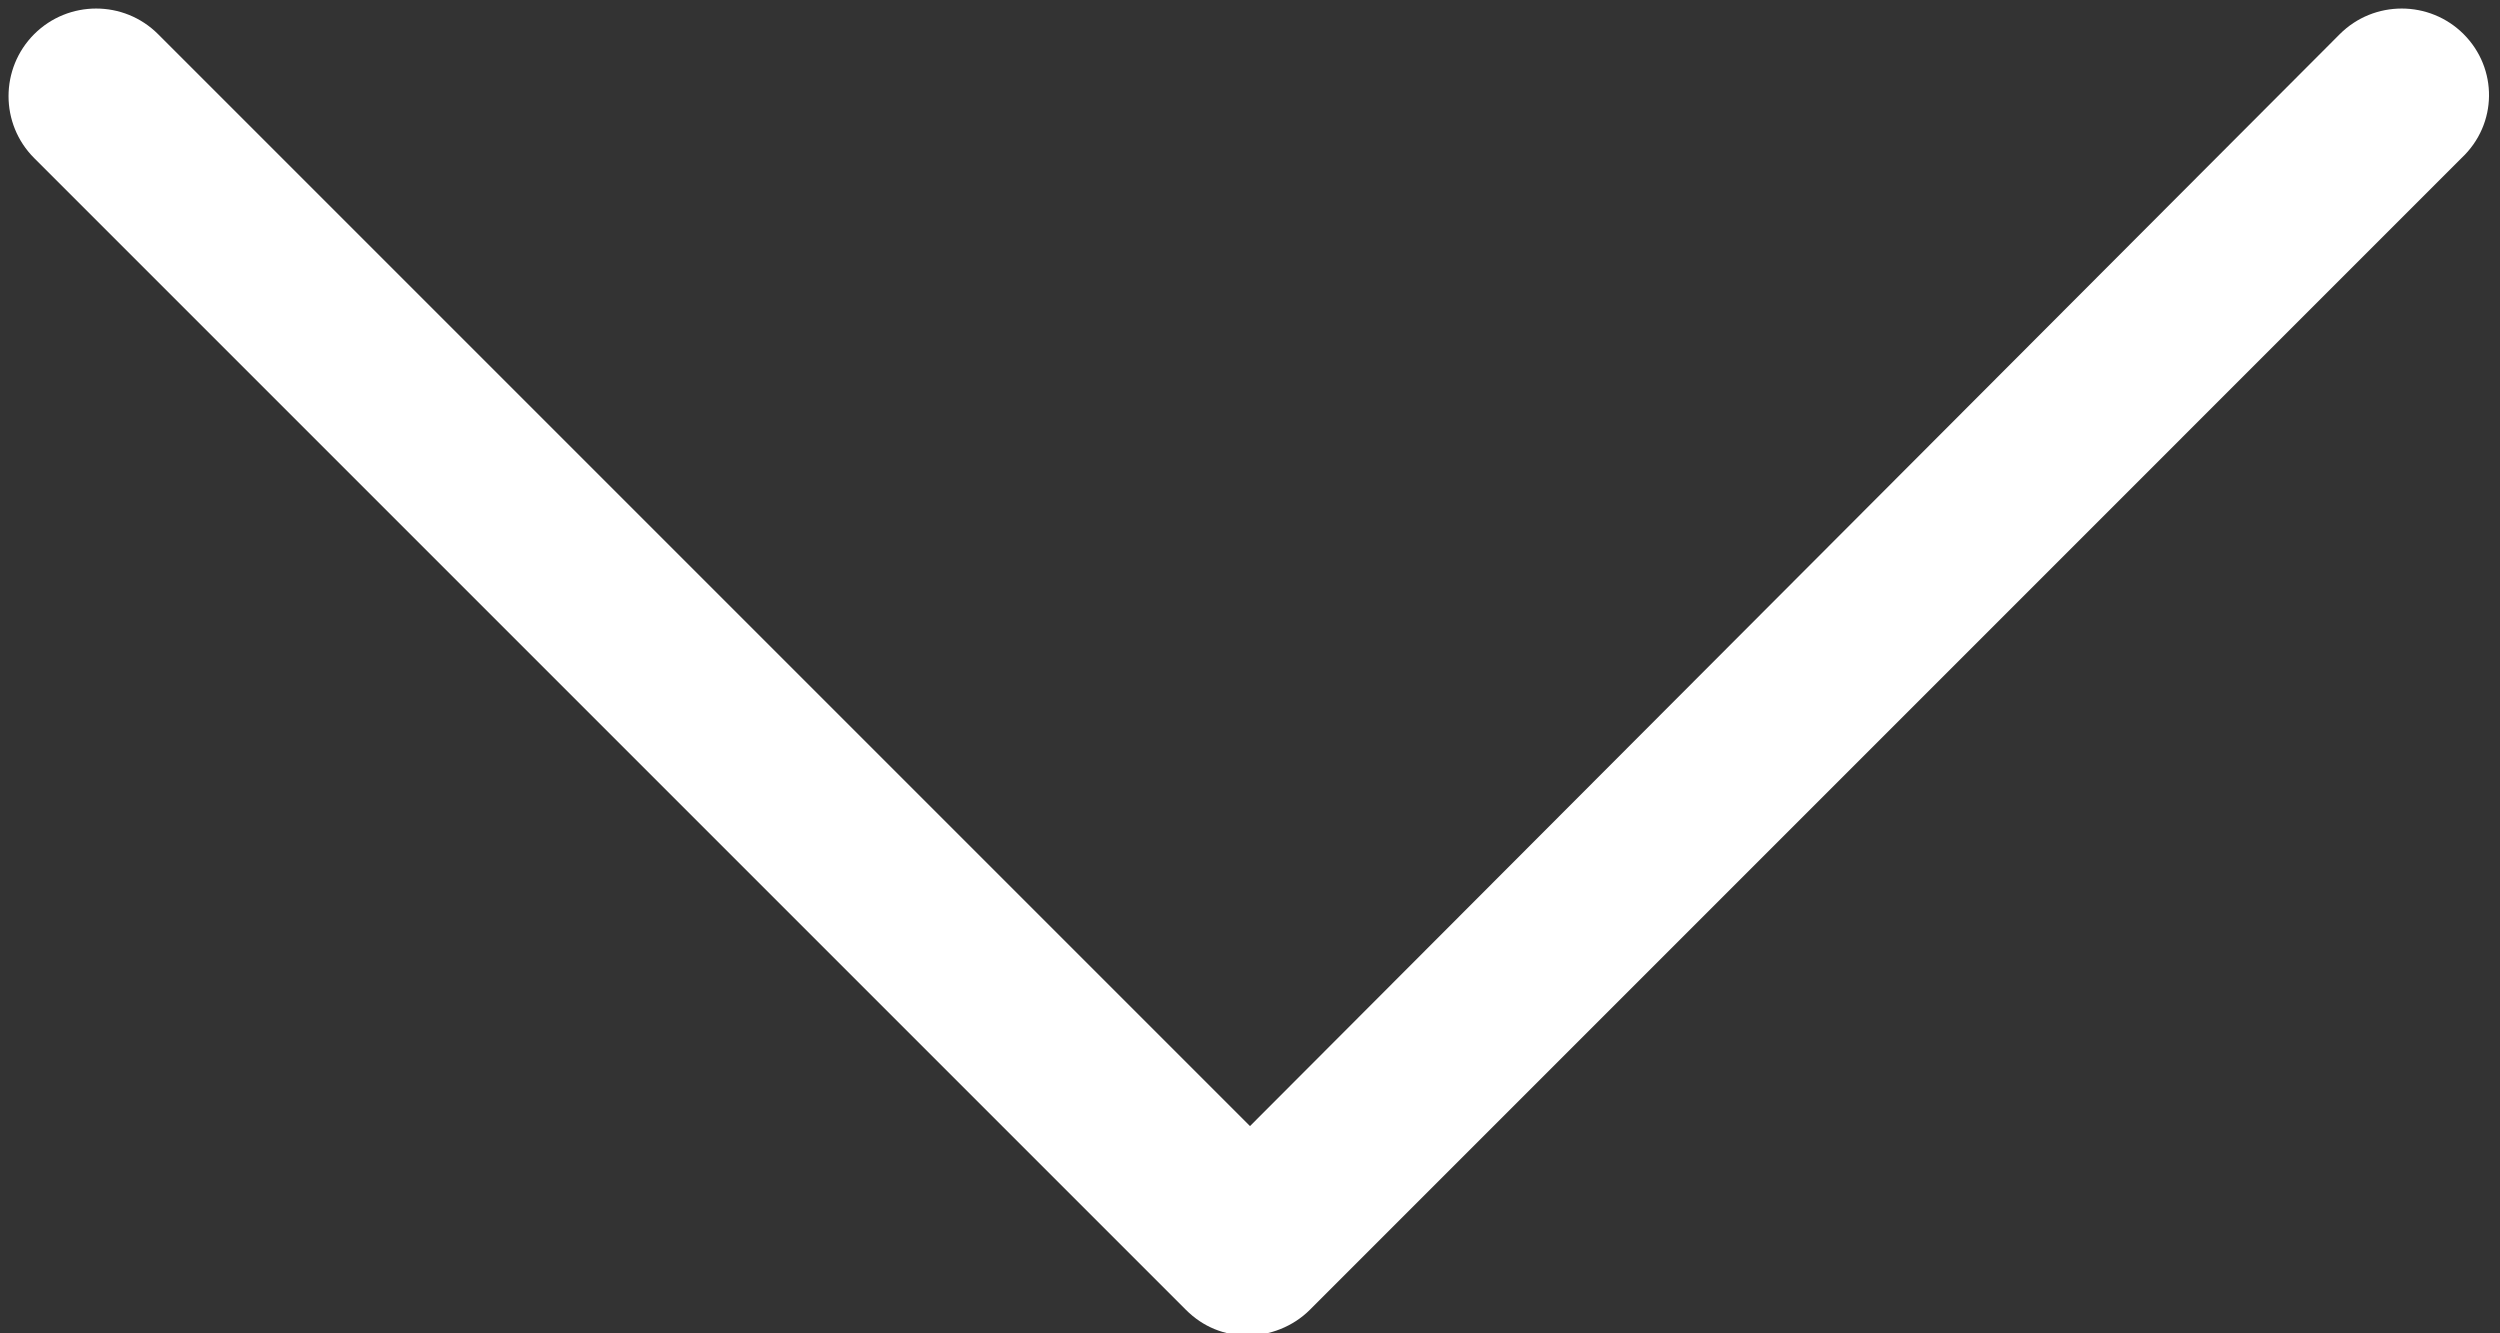 <?xml version="1.0" encoding="UTF-8"?>
<svg width="30px" height="16px" viewBox="0 0 30 16" version="1.1" xmlns="http://www.w3.org/2000/svg" xmlns:xlink="http://www.w3.org/1999/xlink">
    <rect x="0" y="0" width="30" height="16" fill="#333333" stroke="none"/>
    <!-- Generator: Sketch 53 (72520) - https://sketchapp.com -->
    <title>down-arrow</title>
    <desc>Created with Sketch.</desc>
    <g id="Page-1" stroke="none" stroke-width="1" fill="none" fill-rule="evenodd">
        <g id="HOME" transform="translate(-1077, -266)" fill="#FFFFFF" fill-rule="nonzero">
            <g id="down-arrow" transform="translate(1077, 266)">
                <path d="M29.564,0.41 C29.154,0 28.487,0 28.077,0.41 L15,13.513 L1.897,0.41 C1.487,0 0.821,0 0.41,0.41 C-4.71844785e-16,0.821 -4.71844785e-16,1.487 0.41,1.897 L14.231,15.718 C14.436,15.923 14.692,16.026 14.974,16.026 C15.231,16.026 15.513,15.923 15.718,15.718 L29.538,1.897 C29.974,1.487 29.974,0.821 29.564,0.41 Z" id="Path"></path>
            </g>
        </g>
    </g>
</svg>